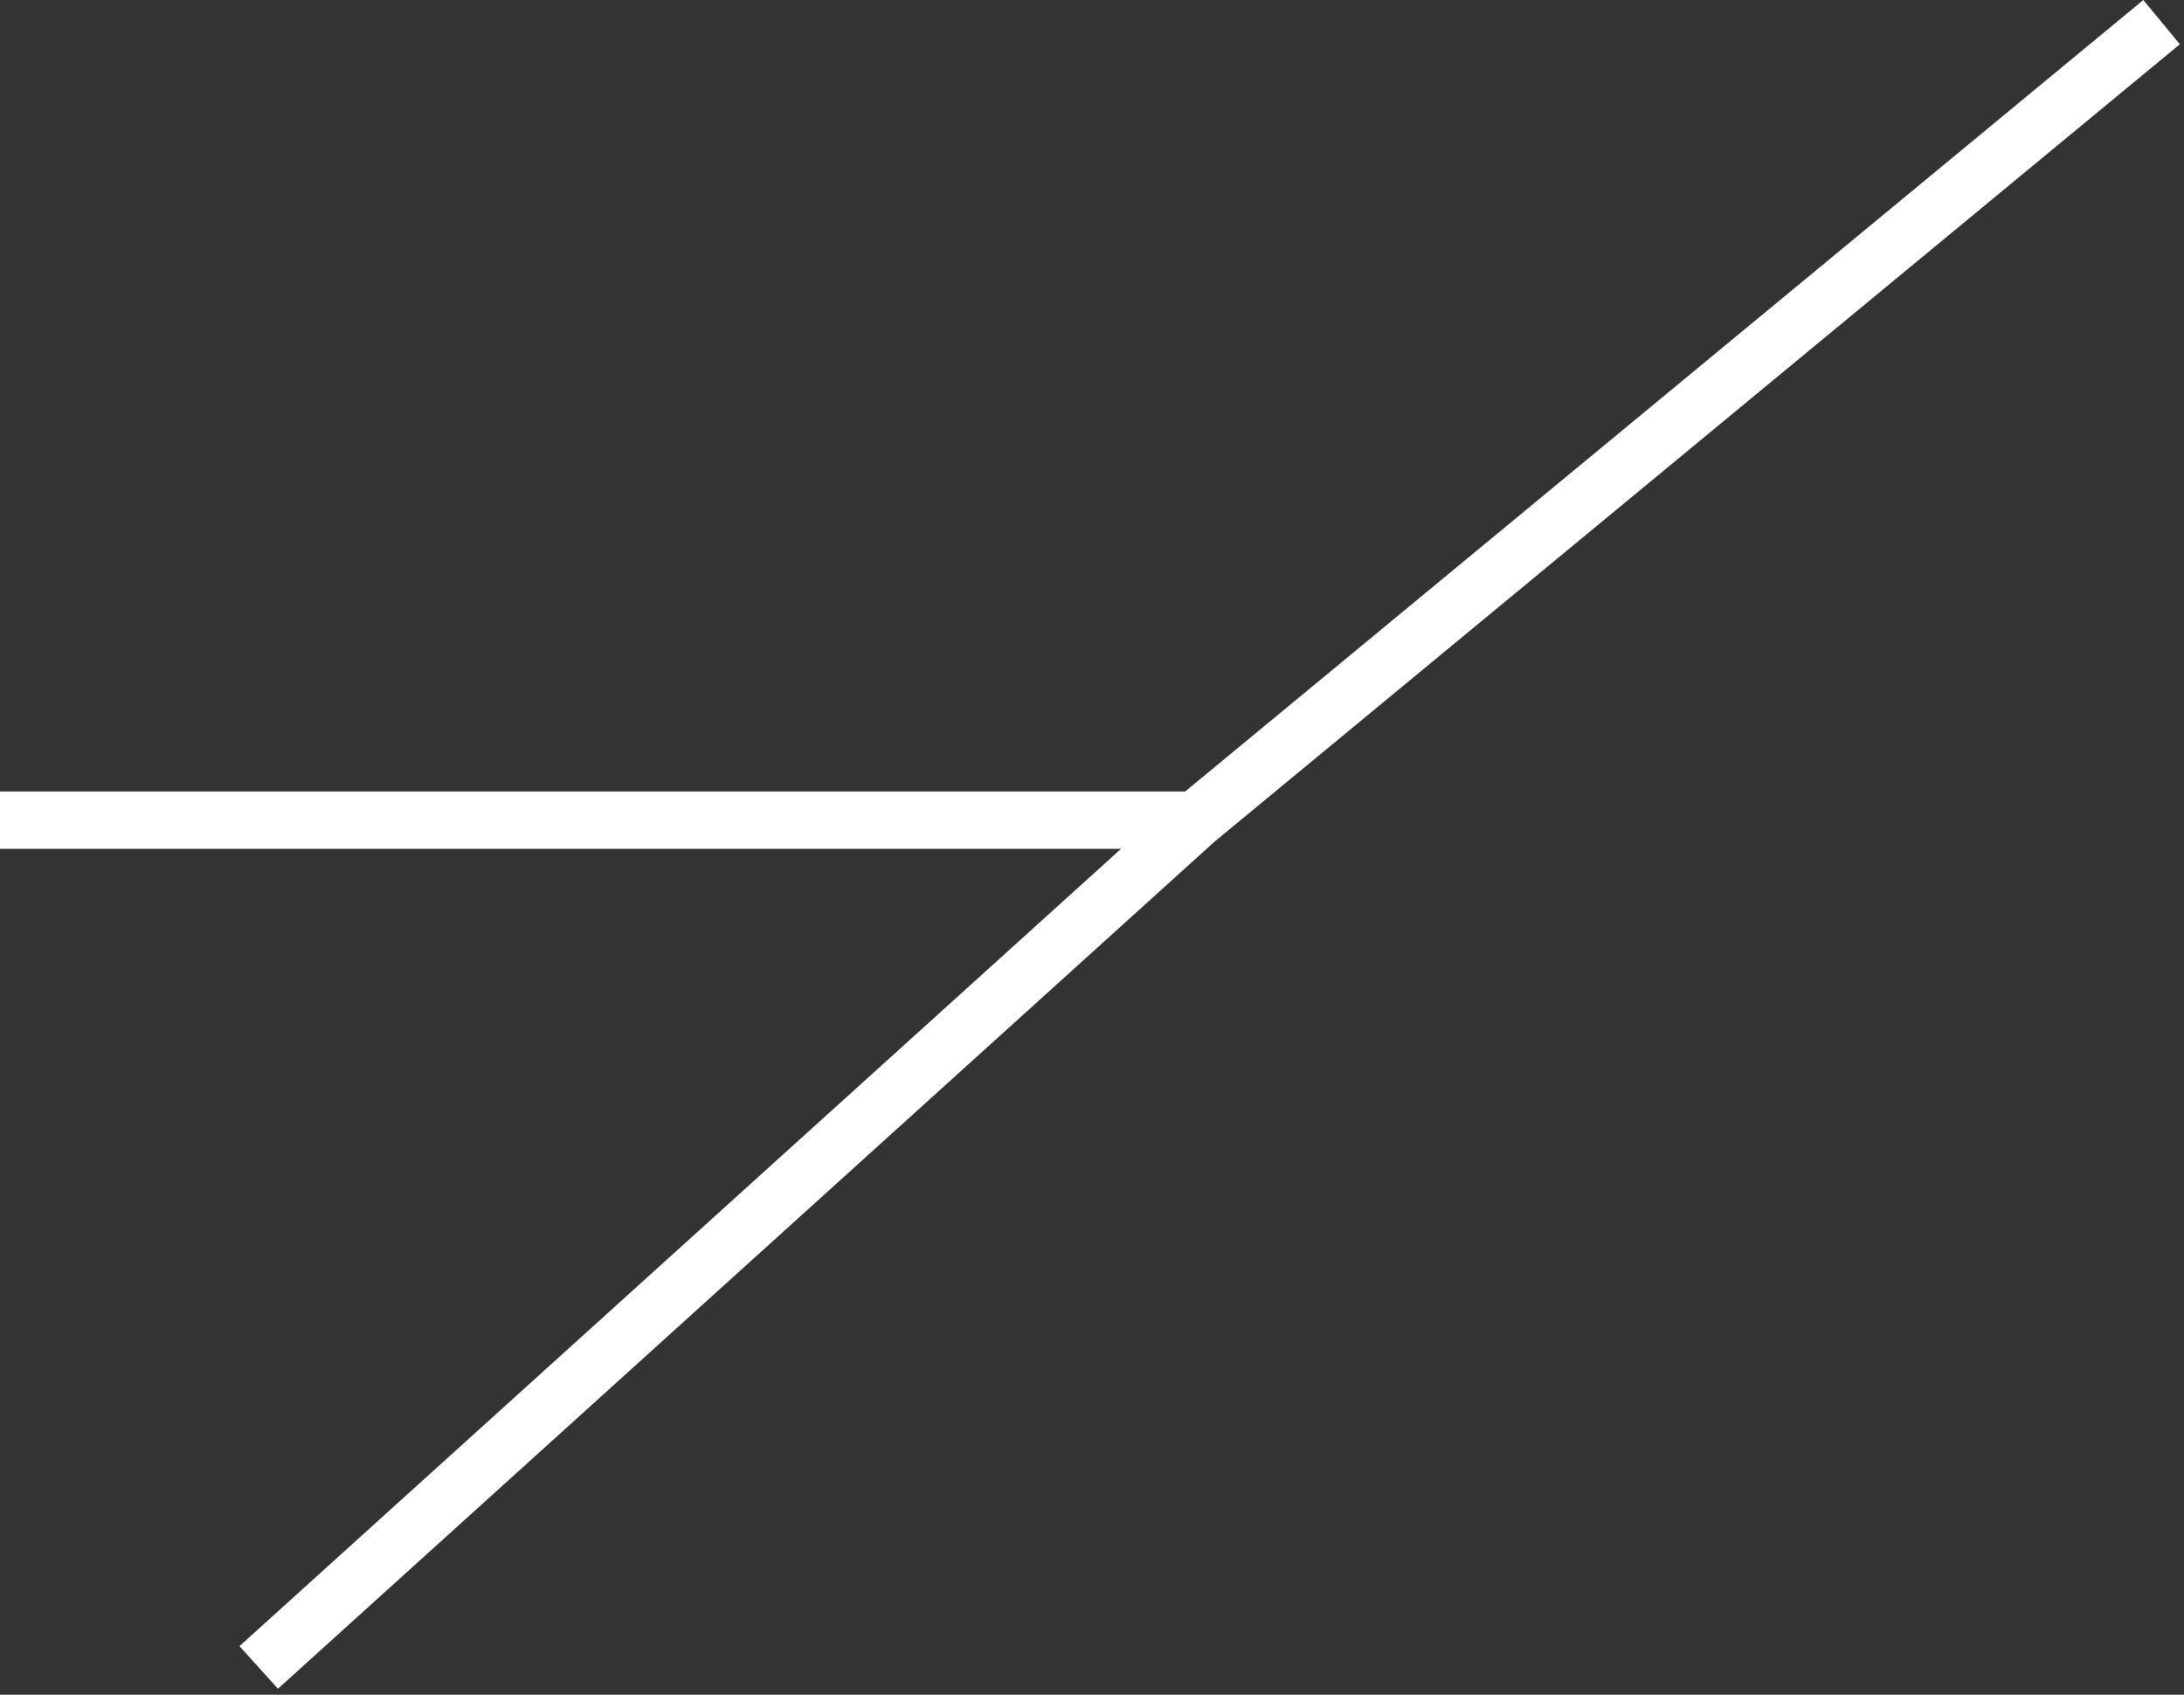 <?xml version="1.0" encoding="UTF-8"?> <svg xmlns="http://www.w3.org/2000/svg" width="290" height="225" viewBox="0 0 290 225" fill="none"><rect x="0" y="0" width="290" height="225" fill="#333333" stroke="none"/><path d="M0 108.889H158.746M158.746 108.889L34.354 221.381M158.746 108.889L287.024 2.938" stroke="white" stroke-width="7.62"></path></svg> 